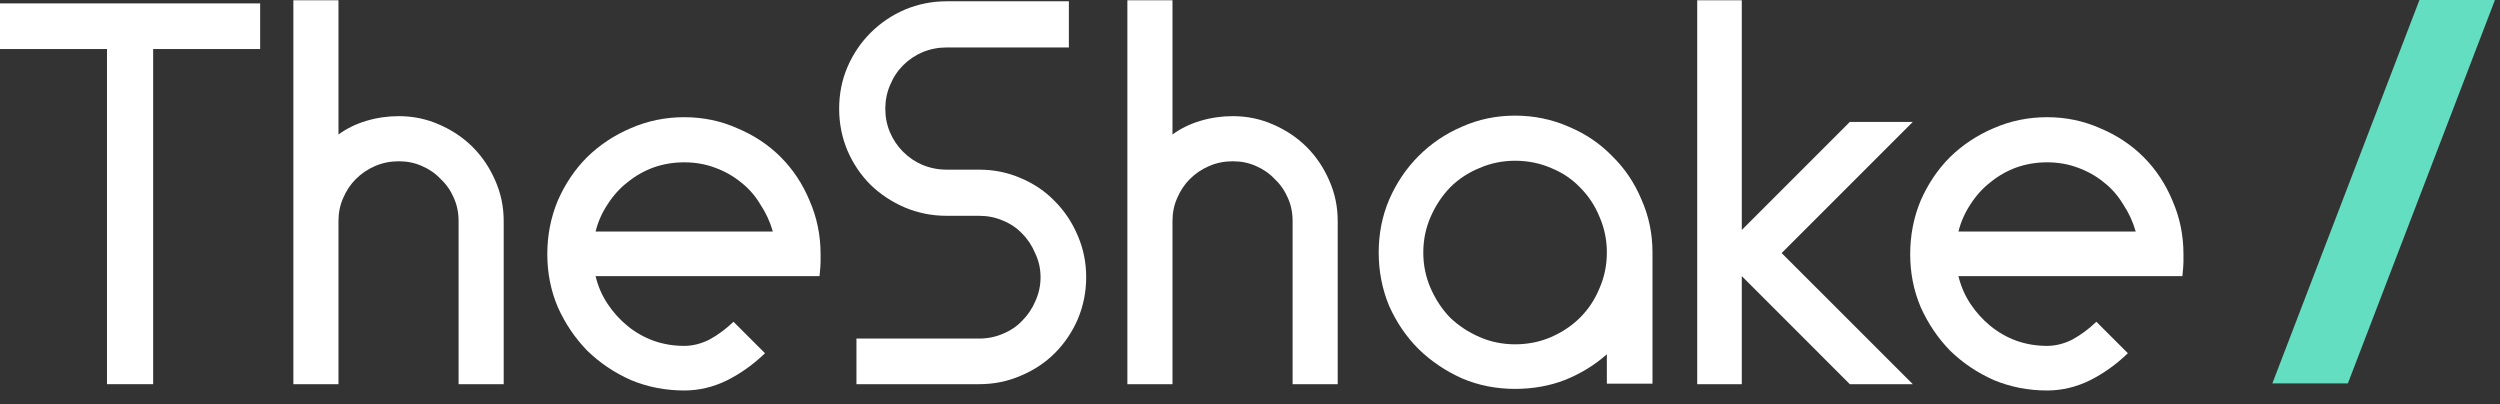 <svg width="167" height="27" viewBox="0 0 167 27" fill="none" xmlns="http://www.w3.org/2000/svg">
<rect x="0" y="0" width="167" height="27" fill="#333333" stroke="none"/>
<path d="M10.231 3.275V25.663H7.147V3.275H0V0.227H17.378V3.275H10.231Z" fill="white"/>
<path d="M26.64 7.759C27.597 7.759 28.496 7.946 29.337 8.32C30.201 8.694 30.949 9.196 31.58 9.827C32.21 10.457 32.712 11.205 33.086 12.069C33.46 12.91 33.647 13.809 33.647 14.767V25.663H30.634V14.767C30.634 14.206 30.529 13.692 30.318 13.225C30.108 12.735 29.816 12.314 29.442 11.964C29.092 11.59 28.672 11.298 28.181 11.088C27.714 10.878 27.2 10.773 26.64 10.773C26.079 10.773 25.553 10.878 25.063 11.088C24.572 11.298 24.14 11.59 23.767 11.964C23.416 12.314 23.136 12.735 22.926 13.225C22.715 13.692 22.61 14.206 22.61 14.767V25.663H19.597V0.016H22.61V8.986C23.148 8.589 23.767 8.285 24.467 8.075C25.168 7.865 25.892 7.759 26.64 7.759Z" fill="white"/>
<path d="M51.626 15.467C51.439 14.813 51.159 14.206 50.785 13.646C50.435 13.062 50.003 12.571 49.489 12.174C48.975 11.754 48.391 11.427 47.737 11.193C47.106 10.959 46.429 10.843 45.705 10.843C44.981 10.843 44.292 10.959 43.638 11.193C43.007 11.427 42.435 11.754 41.921 12.174C41.407 12.571 40.963 13.062 40.59 13.646C40.216 14.206 39.947 14.813 39.784 15.467H51.626ZM45.705 26.084C44.444 26.084 43.252 25.85 42.131 25.383C41.033 24.892 40.064 24.238 39.223 23.421C38.406 22.58 37.752 21.61 37.261 20.513C36.794 19.415 36.56 18.235 36.56 16.974C36.56 15.713 36.794 14.521 37.261 13.4C37.752 12.279 38.406 11.31 39.223 10.492C40.064 9.675 41.033 9.032 42.131 8.565C43.252 8.075 44.444 7.829 45.705 7.829C46.966 7.829 48.146 8.075 49.244 8.565C50.365 9.032 51.334 9.675 52.152 10.492C52.969 11.31 53.612 12.279 54.079 13.4C54.569 14.521 54.815 15.713 54.815 16.974C54.815 17.137 54.815 17.313 54.815 17.5C54.815 17.686 54.791 18.002 54.744 18.445H39.784C39.947 19.123 40.216 19.742 40.59 20.302C40.963 20.863 41.407 21.354 41.921 21.774C42.435 22.194 43.007 22.521 43.638 22.755C44.292 22.989 44.981 23.105 45.705 23.105C46.266 23.105 46.826 22.965 47.387 22.685C47.947 22.381 48.485 21.984 48.998 21.494L51.101 23.596C50.33 24.343 49.477 24.951 48.543 25.418C47.632 25.862 46.686 26.084 45.705 26.084Z" fill="white"/>
<path d="M71.401 0.086V3.17H63.237C62.677 3.17 62.14 3.275 61.626 3.485C61.135 3.695 60.703 3.987 60.33 4.361C59.956 4.735 59.664 5.178 59.454 5.692C59.243 6.183 59.138 6.708 59.138 7.269C59.138 7.829 59.243 8.355 59.454 8.846C59.664 9.336 59.956 9.768 60.33 10.142C60.703 10.516 61.135 10.808 61.626 11.018C62.14 11.228 62.677 11.333 63.237 11.333H65.41C66.391 11.333 67.313 11.52 68.178 11.894C69.065 12.267 69.824 12.781 70.455 13.435C71.109 14.089 71.623 14.86 71.997 15.748C72.37 16.612 72.557 17.535 72.557 18.516C72.557 19.497 72.37 20.431 71.997 21.319C71.623 22.183 71.109 22.942 70.455 23.596C69.824 24.227 69.065 24.729 68.178 25.102C67.313 25.476 66.391 25.663 65.41 25.663H57.211V22.615H65.41C65.97 22.615 66.496 22.51 66.986 22.299C67.5 22.089 67.932 21.797 68.283 21.424C68.656 21.05 68.948 20.618 69.159 20.127C69.392 19.613 69.509 19.076 69.509 18.516C69.509 17.955 69.392 17.43 69.159 16.939C68.948 16.425 68.656 15.981 68.283 15.608C67.932 15.234 67.5 14.942 66.986 14.732C66.496 14.521 65.97 14.416 65.41 14.416H63.237C62.257 14.416 61.322 14.229 60.435 13.856C59.57 13.482 58.811 12.98 58.157 12.349C57.503 11.695 56.989 10.936 56.616 10.072C56.242 9.184 56.055 8.25 56.055 7.269C56.055 6.265 56.242 5.33 56.616 4.466C56.989 3.602 57.503 2.843 58.157 2.189C58.811 1.535 59.57 1.021 60.435 0.647C61.322 0.273 62.257 0.086 63.237 0.086H71.401Z" fill="white"/>
<path d="M82.352 7.759C83.309 7.759 84.208 7.946 85.049 8.32C85.913 8.694 86.661 9.196 87.292 9.827C87.922 10.457 88.424 11.205 88.798 12.069C89.172 12.91 89.359 13.809 89.359 14.767V25.663H86.346V14.767C86.346 14.206 86.241 13.692 86.03 13.225C85.82 12.735 85.528 12.314 85.154 11.964C84.804 11.59 84.384 11.298 83.893 11.088C83.426 10.878 82.912 10.773 82.352 10.773C81.791 10.773 81.265 10.878 80.775 11.088C80.284 11.298 79.852 11.59 79.478 11.964C79.128 12.314 78.848 12.735 78.638 13.225C78.427 13.692 78.322 14.206 78.322 14.767V25.663H75.309V0.016H78.322V8.986C78.859 8.589 79.478 8.285 80.179 8.075C80.88 7.865 81.604 7.759 82.352 7.759Z" fill="white"/>
<path d="M101.207 7.724C102.468 7.724 103.659 7.97 104.781 8.46C105.902 8.927 106.871 9.581 107.689 10.422C108.529 11.24 109.183 12.209 109.651 13.33C110.141 14.428 110.386 15.608 110.386 16.869V25.628H107.338V23.666C106.521 24.39 105.586 24.962 104.535 25.383C103.508 25.78 102.398 25.978 101.207 25.978C99.945 25.978 98.766 25.745 97.668 25.278C96.57 24.787 95.601 24.133 94.76 23.316C93.943 22.498 93.289 21.54 92.798 20.443C92.331 19.321 92.097 18.13 92.097 16.869C92.097 15.608 92.331 14.428 92.798 13.33C93.289 12.209 93.943 11.24 94.76 10.422C95.601 9.581 96.57 8.927 97.668 8.46C98.766 7.97 99.945 7.724 101.207 7.724ZM101.207 10.738C100.366 10.738 99.572 10.901 98.824 11.228C98.077 11.532 97.423 11.964 96.862 12.524C96.325 13.085 95.893 13.739 95.566 14.486C95.239 15.234 95.076 16.028 95.076 16.869C95.076 17.71 95.239 18.504 95.566 19.251C95.893 19.999 96.325 20.653 96.862 21.213C97.423 21.751 98.077 22.183 98.824 22.51C99.572 22.837 100.366 23 101.207 23C102.071 23 102.877 22.837 103.624 22.51C104.372 22.183 105.014 21.751 105.551 21.213C106.112 20.653 106.544 19.999 106.848 19.251C107.175 18.504 107.338 17.71 107.338 16.869C107.338 16.028 107.175 15.234 106.848 14.486C106.544 13.739 106.112 13.085 105.551 12.524C105.014 11.964 104.372 11.532 103.624 11.228C102.877 10.901 102.071 10.738 101.207 10.738Z" fill="white"/>
<path d="M113.374 0.016H116.352V15.362L123.569 8.145H127.774L119.014 16.904L127.774 25.663H123.569L116.352 18.445V25.663H113.374V0.016Z" fill="white"/>
<path d="M142.666 15.467C142.479 14.813 142.199 14.206 141.825 13.646C141.475 13.062 141.043 12.571 140.529 12.174C140.015 11.754 139.431 11.427 138.777 11.193C138.147 10.959 137.469 10.843 136.745 10.843C136.021 10.843 135.332 10.959 134.678 11.193C134.047 11.427 133.475 11.754 132.961 12.174C132.447 12.571 132.003 13.062 131.63 13.646C131.256 14.206 130.987 14.813 130.824 15.467H142.666ZM136.745 26.084C135.484 26.084 134.292 25.85 133.171 25.383C132.074 24.892 131.104 24.238 130.263 23.421C129.446 22.58 128.792 21.61 128.301 20.513C127.834 19.415 127.601 18.235 127.601 16.974C127.601 15.713 127.834 14.521 128.301 13.4C128.792 12.279 129.446 11.31 130.263 10.492C131.104 9.675 132.074 9.032 133.171 8.565C134.292 8.075 135.484 7.829 136.745 7.829C138.006 7.829 139.186 8.075 140.284 8.565C141.405 9.032 142.374 9.675 143.192 10.492C144.009 11.31 144.652 12.279 145.119 13.4C145.609 14.521 145.855 15.713 145.855 16.974C145.855 17.137 145.855 17.313 145.855 17.5C145.855 17.686 145.831 18.002 145.784 18.445H130.824C130.987 19.123 131.256 19.742 131.63 20.302C132.003 20.863 132.447 21.354 132.961 21.774C133.475 22.194 134.047 22.521 134.678 22.755C135.332 22.989 136.021 23.105 136.745 23.105C137.306 23.105 137.866 22.965 138.427 22.685C138.987 22.381 139.525 21.984 140.038 21.494L142.141 23.596C141.37 24.343 140.517 24.951 139.583 25.418C138.672 25.862 137.726 26.084 136.745 26.084Z" fill="white"/>
<path d="M161.618 0L151.794 25.61H156.839L166.662 0H161.618Z" fill="#64DEC1"/>
</svg>
